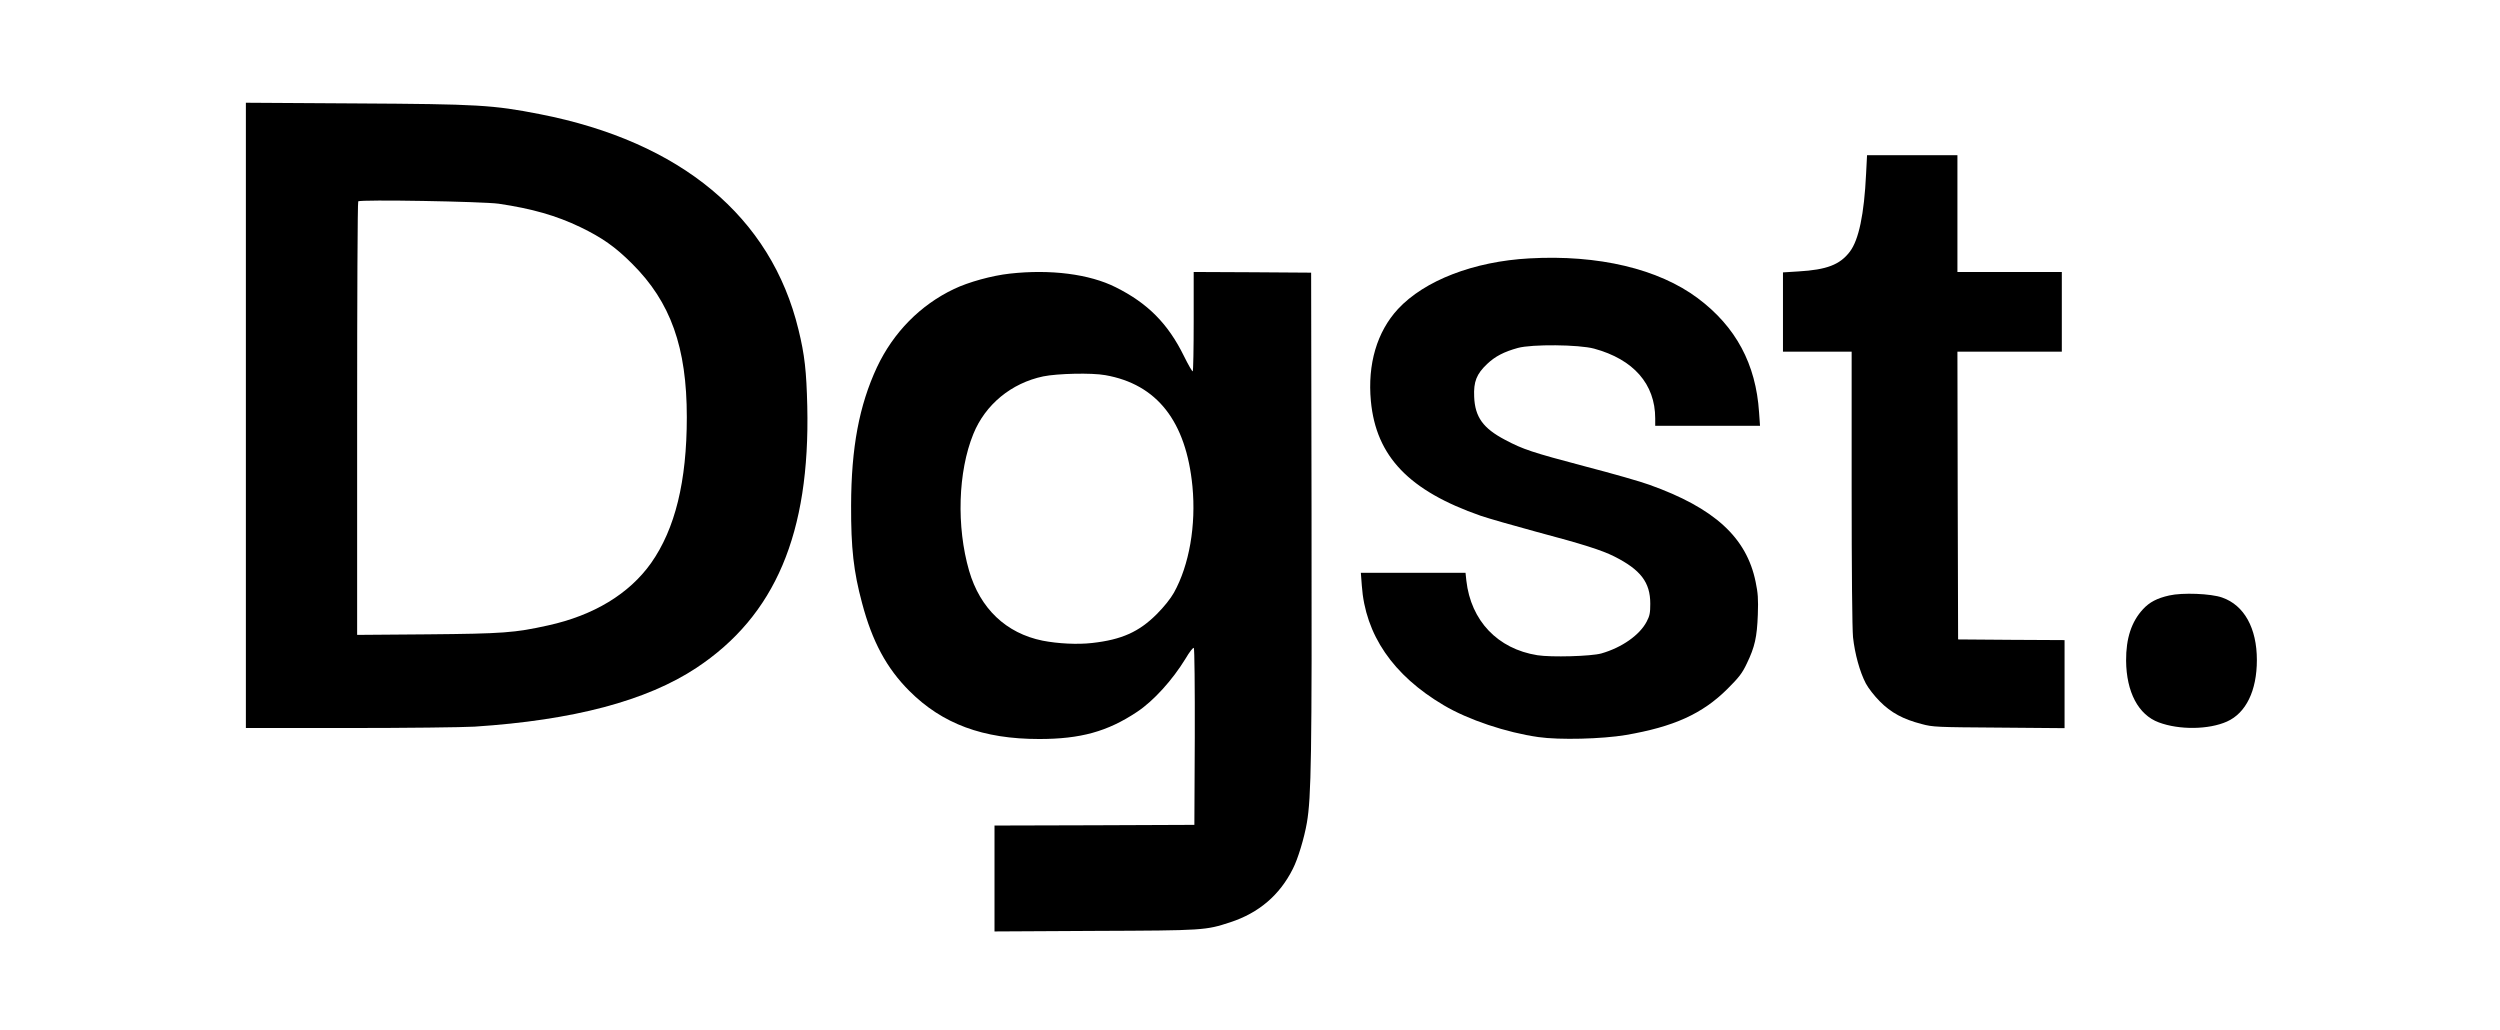 <?xml version="1.0" standalone="no"?>
<!DOCTYPE svg PUBLIC "-//W3C//DTD SVG 20010904//EN"
 "http://www.w3.org/TR/2001/REC-SVG-20010904/DTD/svg10.dtd">
<svg version="1.0" xmlns="http://www.w3.org/2000/svg"
 width="1820pt" height="750pt" viewBox="0 0 1820 750"
 preserveAspectRatio="xMidYMid meet">

<g transform="translate(0,750) scale(0.1,-0.1)"
fill="#000000" stroke="none">
<path d="M1790 4476 l0 -2276 753 0 c414 0 824 5 912 10 720 47 1252 188 1615
428 574 380 828 979 807 1904 -6 256 -19 375 -64 558 -199 822 -855 1368
-1883 1569 -342 67 -450 73 -1337 78 l-803 5 0 -2276z m1840 1541 c243 -36
419 -86 596 -171 157 -76 253 -143 375 -265 282 -280 399 -610 399 -1118 0
-468 -85 -813 -260 -1062 -159 -224 -417 -381 -750 -454 -243 -54 -326 -60
-877 -65 l-513 -4 0 1574 c0 866 3 1578 8 1582 14 15 907 -1 1022 -17z"/>
<path d="M13585 6233 c-14 -293 -53 -479 -118 -565 -72 -95 -168 -132 -375
-144 l-112 -7 0 -289 0 -288 250 0 250 0 0 -989 c0 -613 4 -1027 10 -1090 13
-120 49 -252 93 -336 17 -33 63 -92 102 -131 81 -82 169 -130 305 -165 81 -22
108 -23 563 -26 l477 -4 0 320 0 321 -387 2 -388 3 -3 1048 -2 1047 380 0 380
0 0 290 0 290 -380 0 -380 0 0 425 0 425 -329 0 -329 0 -7 -137z"/>
<path d="M11135 5619 c-406 -22 -765 -161 -958 -369 -153 -166 -222 -401 -197
-670 38 -403 278 -653 800 -835 56 -19 237 -71 403 -116 342 -91 477 -134 569
-180 192 -97 262 -188 262 -344 0 -67 -4 -88 -26 -130 -51 -98 -180 -189 -330
-232 -74 -21 -366 -29 -466 -13 -289 46 -484 251 -517 543 l-6 57 -381 0 -381
0 7 -93 c25 -358 227 -653 596 -871 178 -106 457 -199 690 -232 153 -22 463
-14 635 15 350 60 558 154 741 336 84 84 107 113 141 185 58 120 74 192 80
355 4 116 1 157 -16 239 -66 324 -301 538 -774 707 -59 22 -269 82 -465 133
-389 103 -453 124 -585 194 -160 84 -219 166 -225 313 -5 110 17 166 94 239
59 56 123 89 224 117 102 28 444 25 555 -5 287 -78 445 -258 445 -508 l0 -54
382 0 381 0 -7 99 c-23 351 -169 623 -446 830 -286 214 -725 318 -1225 290z"/>
<path d="M7351 5508 c-128 -14 -300 -61 -406 -112 -244 -116 -441 -315 -561
-570 -129 -277 -187 -584 -188 -1006 -1 -311 18 -481 80 -711 74 -280 179
-474 344 -639 240 -240 536 -350 945 -350 301 0 497 54 712 197 120 79 259
233 353 387 30 51 56 84 61 79 5 -5 8 -284 7 -649 l-3 -639 -727 -3 -728 -2 0
-386 0 -385 733 4 c796 3 803 4 984 63 207 68 359 197 455 389 37 72 83 225
102 335 32 185 37 481 34 2255 l-3 1750 -427 3 -428 2 0 -358 c0 -197 -3 -362
-7 -365 -3 -4 -32 46 -64 111 -116 236 -264 385 -497 501 -191 96 -475 132
-771 99z m695 -739 c377 -66 589 -336 635 -810 27 -283 -23 -573 -135 -774
-25 -44 -71 -102 -125 -156 -129 -129 -255 -186 -471 -210 -106 -12 -247 -5
-360 17 -266 54 -455 234 -535 509 -93 322 -81 721 31 996 87 214 276 370 509
419 103 21 353 27 451 9z"/>
<path d="M15792 3165 c-89 -20 -144 -49 -191 -100 -84 -91 -124 -212 -123
-375 2 -228 89 -394 238 -449 149 -56 364 -53 496 6 139 62 218 225 218 448 0
232 -92 399 -253 455 -81 29 -290 37 -385 15z"/>
</g>
</svg>
